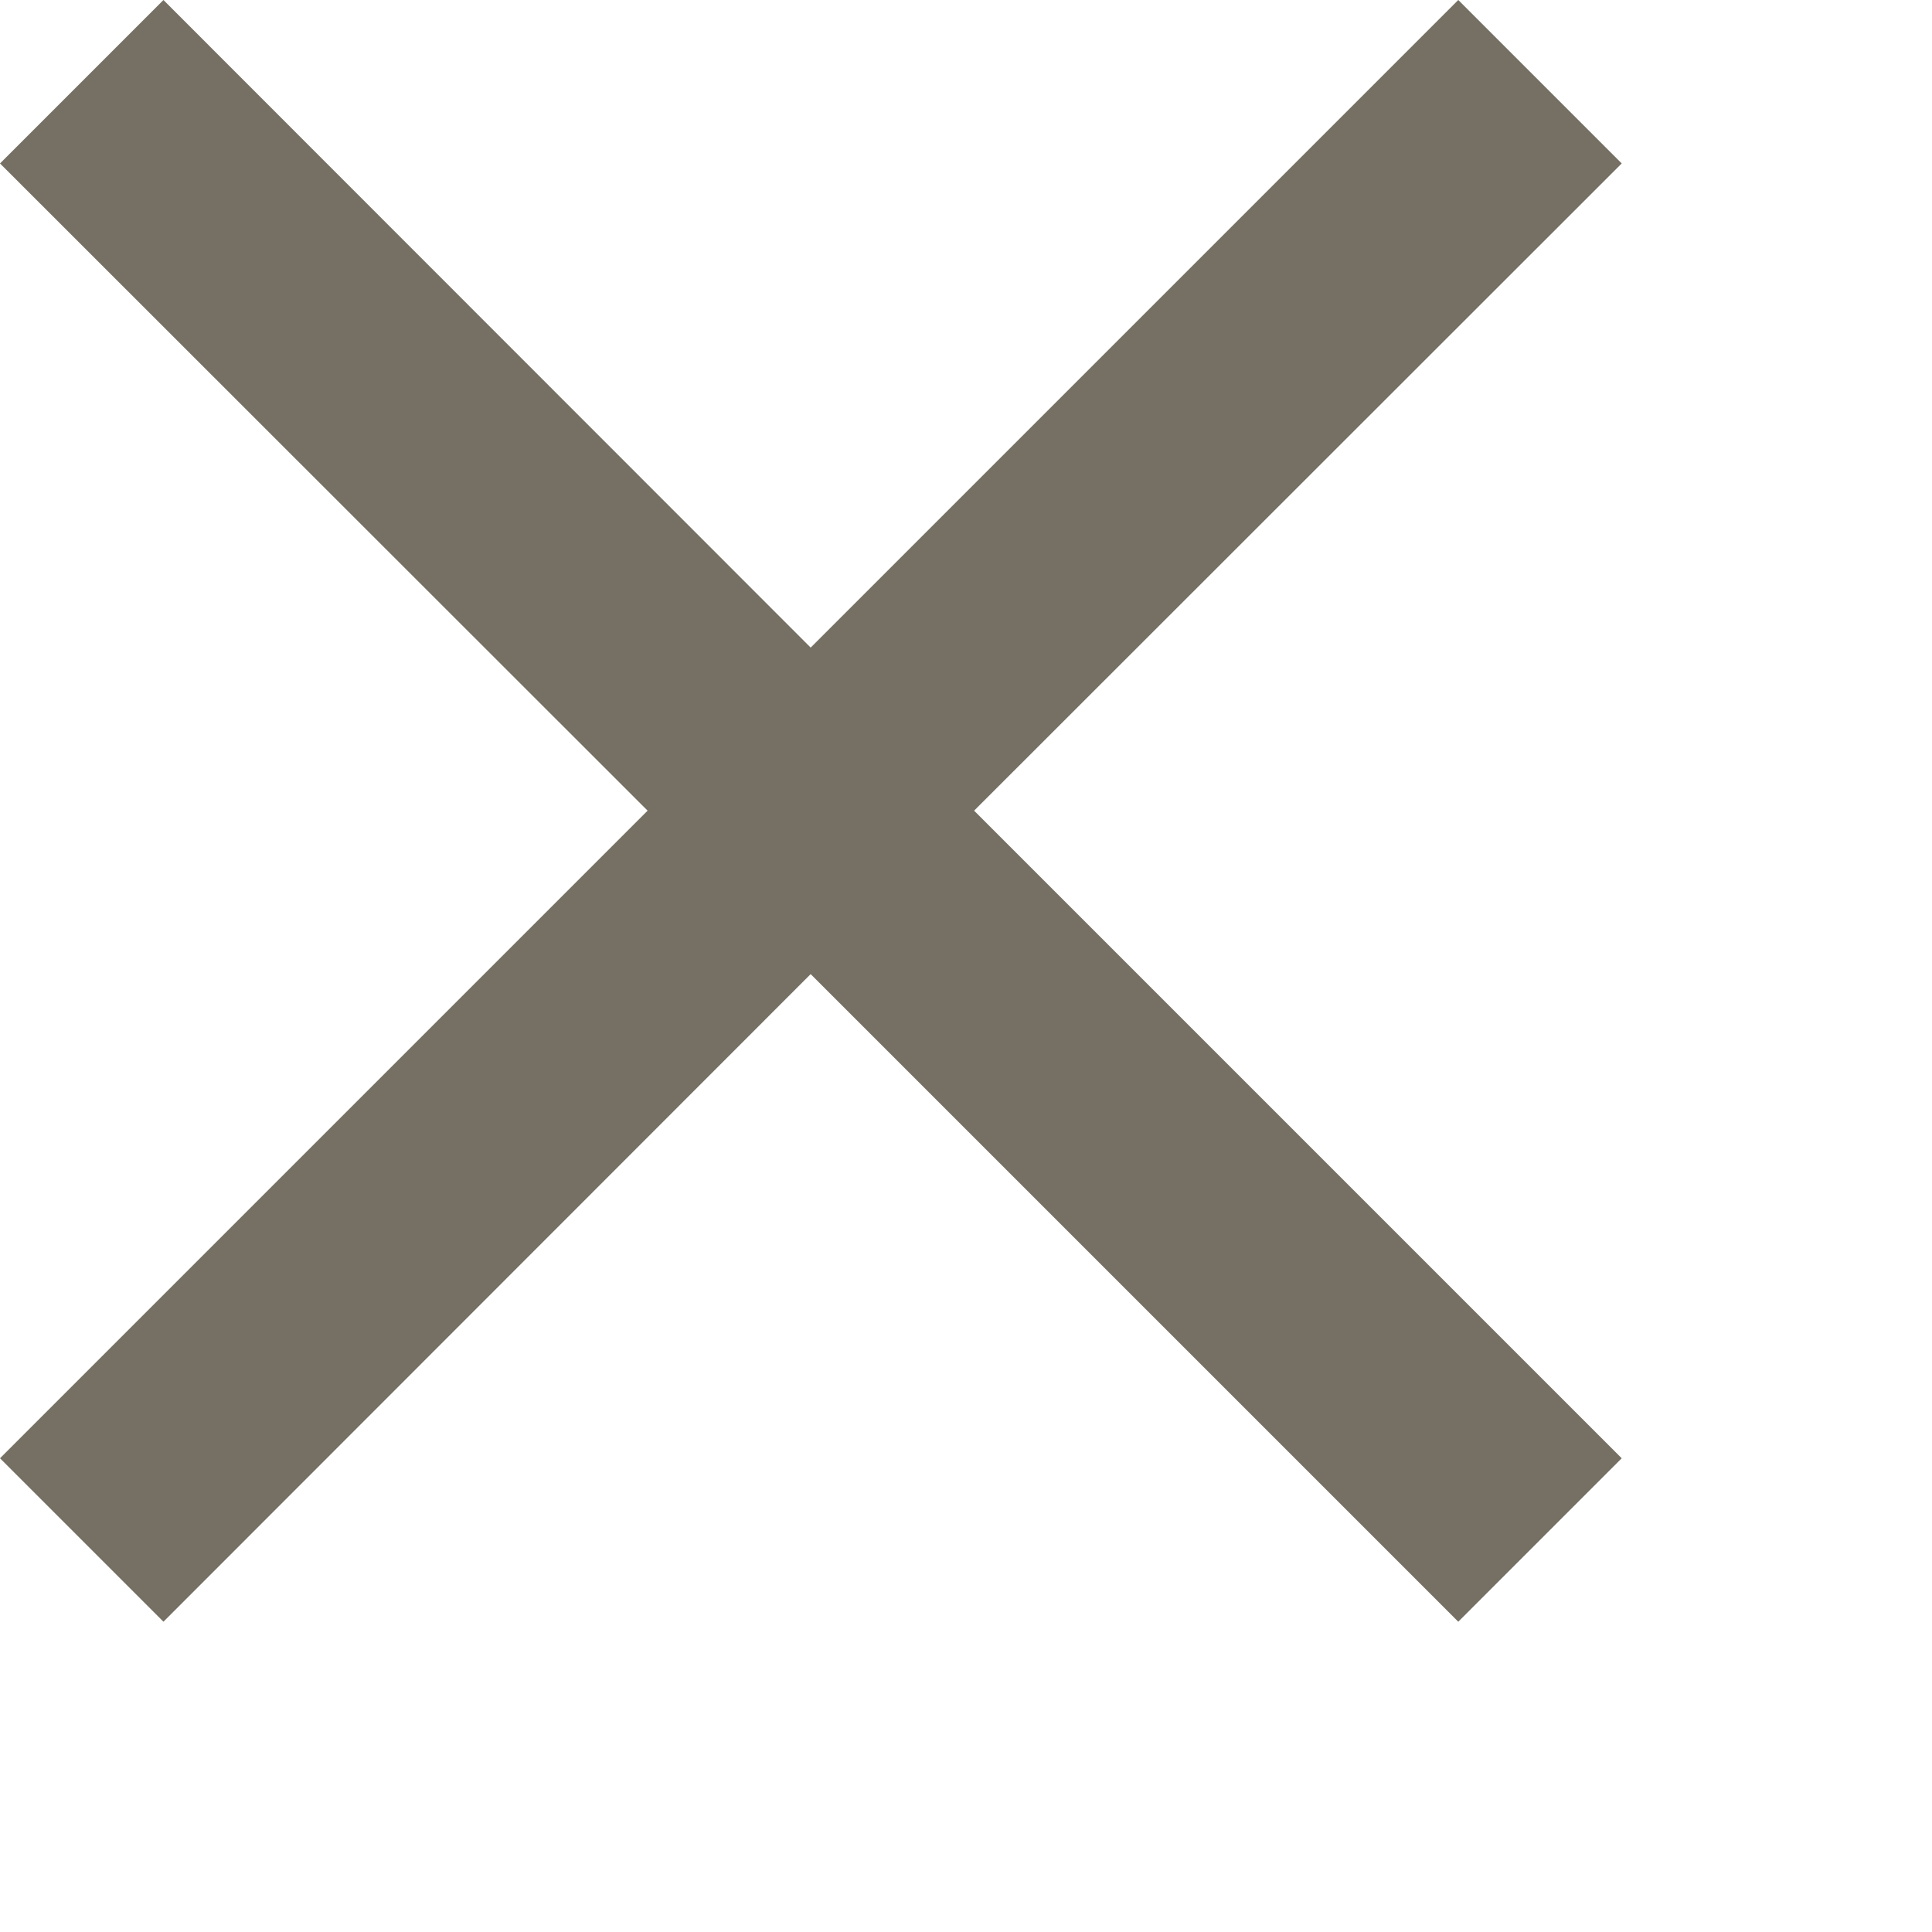 <?xml version="1.0" encoding="utf-8"?>
<svg xmlns="http://www.w3.org/2000/svg" fill="none" height="100%" overflow="visible" preserveAspectRatio="none" style="display: block;" viewBox="0 0 5 5" width="100%">
<path d="M4.197 0.423L3.774 0L2.098 1.676L0.423 0L0 0.423L1.676 2.098L0 3.774L0.423 4.197L2.098 2.521L3.774 4.197L4.197 3.774L2.521 2.098L4.197 0.423Z" fill="#757063" id="icon/content/clear_24px"/>
</svg>